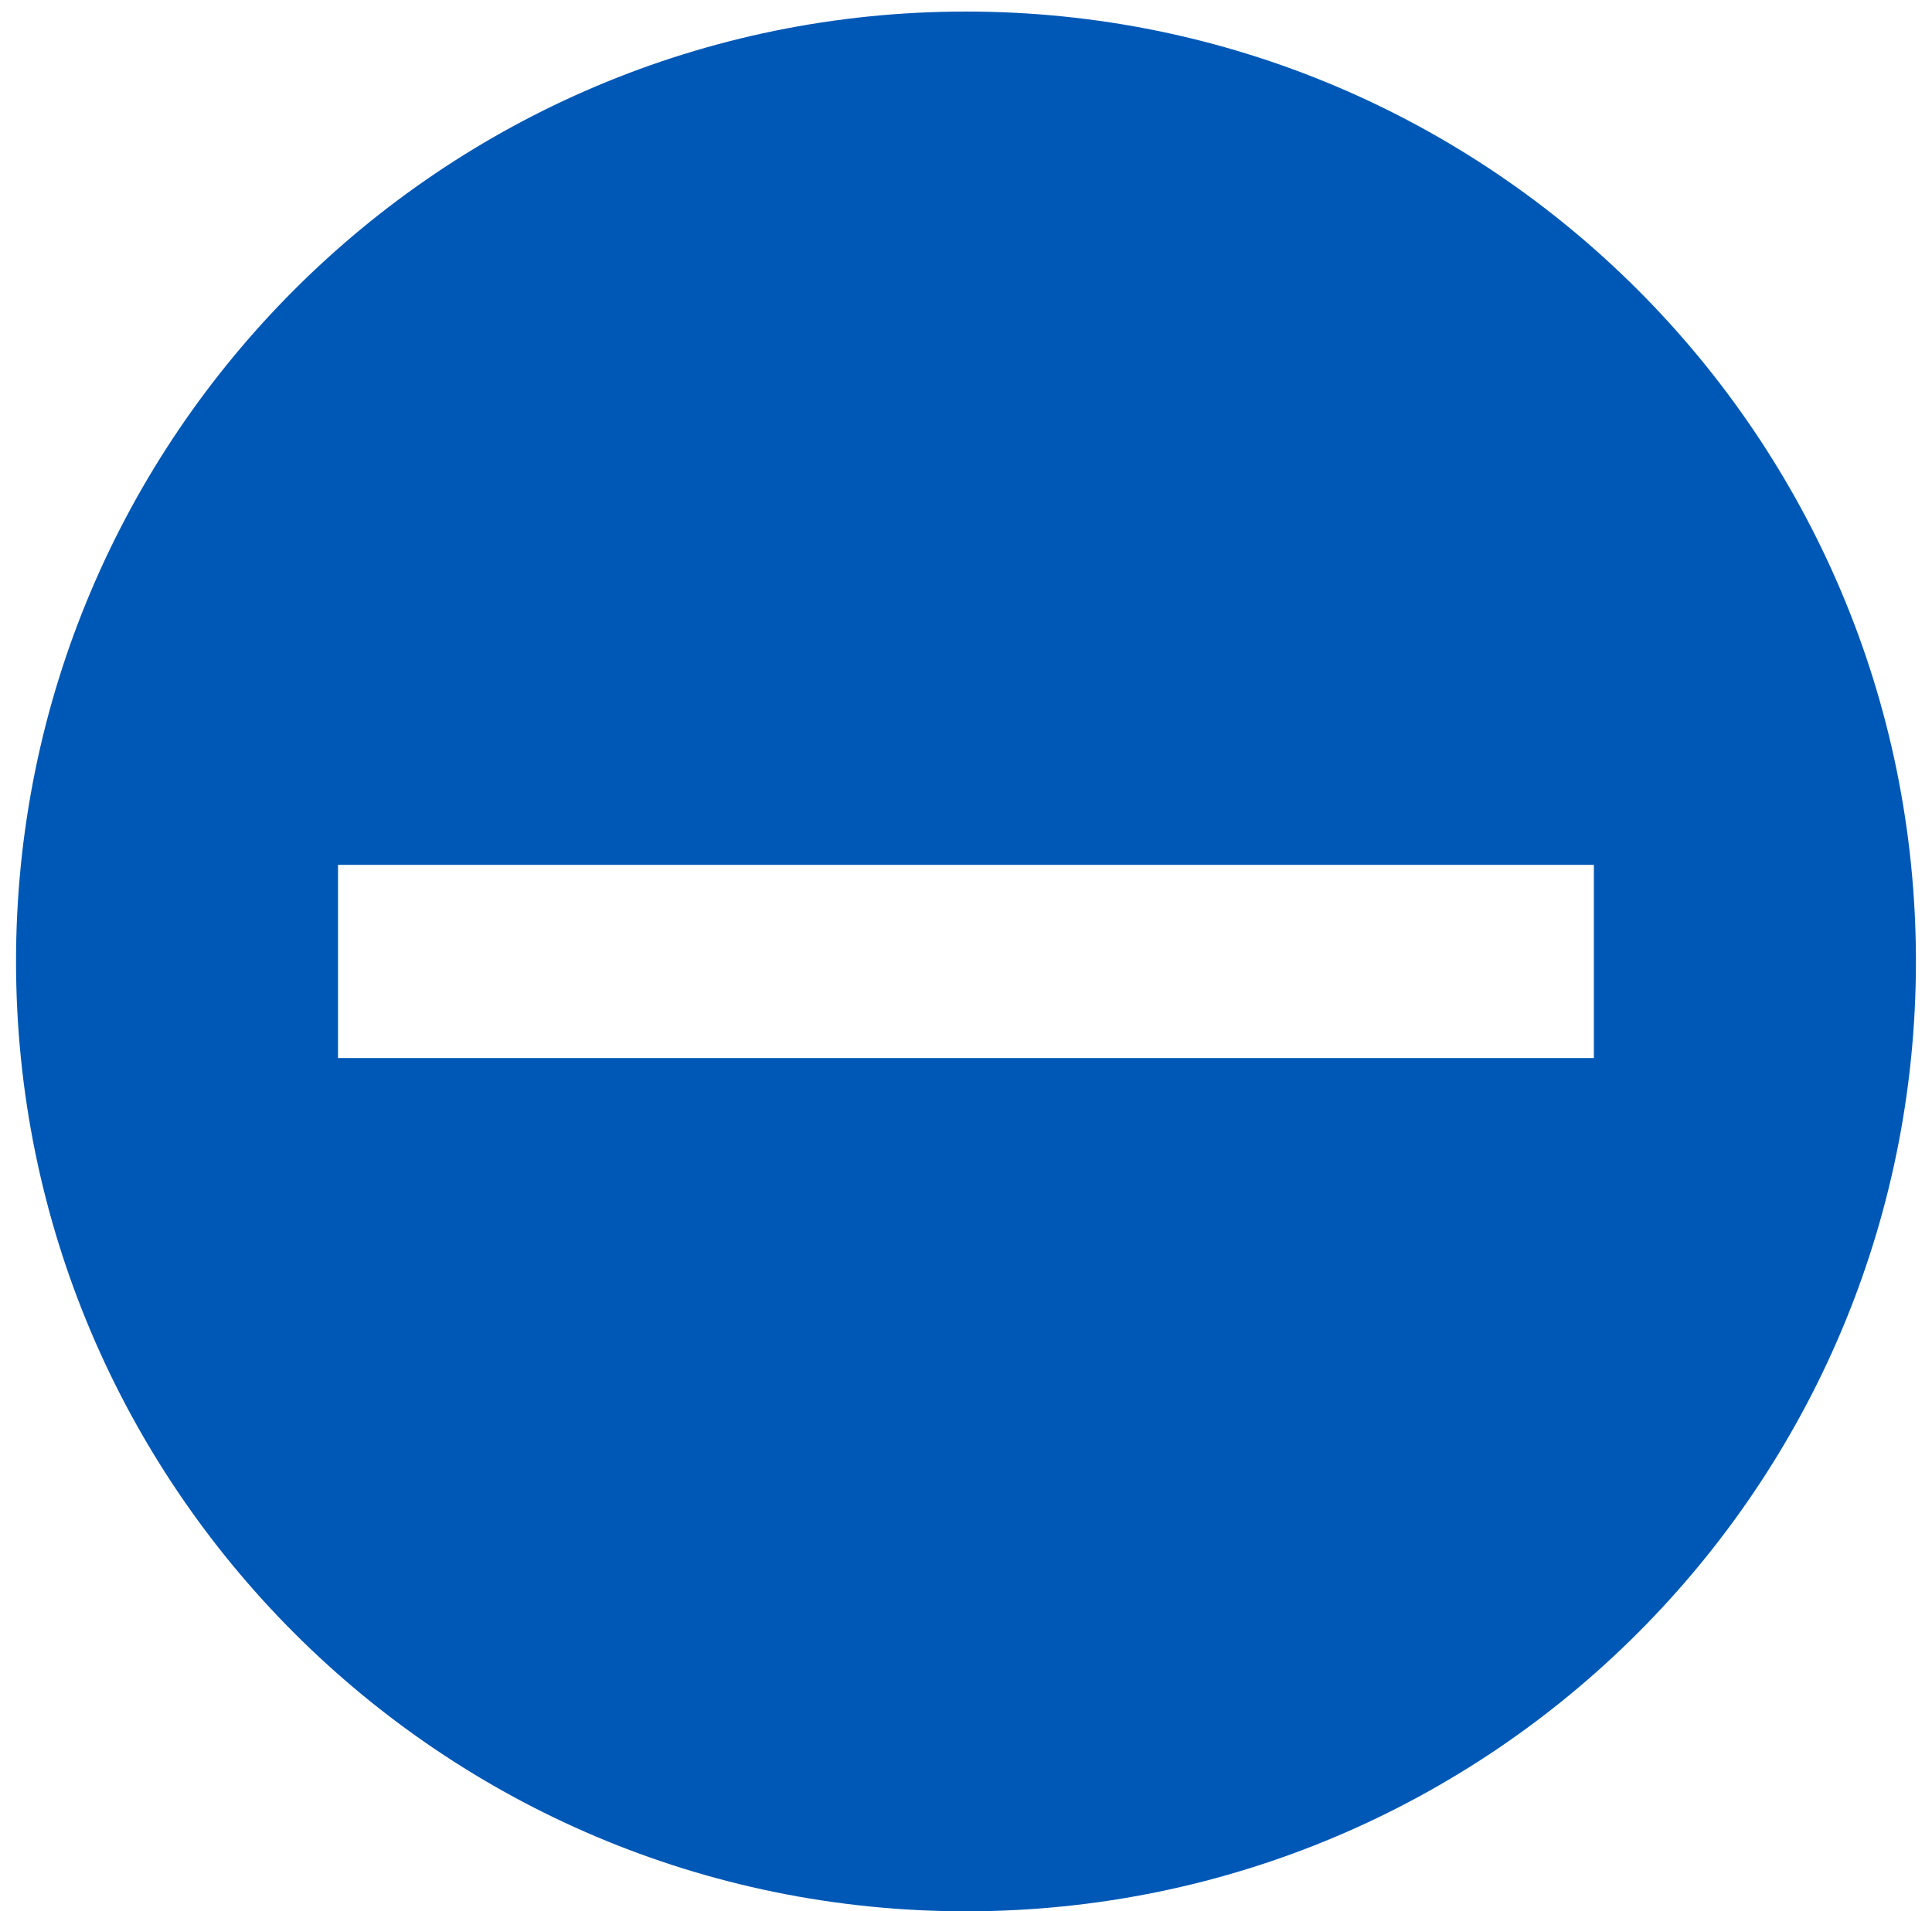 <svg width="94" height="93" viewBox="0 0 94 93" fill="none" xmlns="http://www.w3.org/2000/svg">
<path fill-rule="evenodd" clip-rule="evenodd" d="M46.999 93C72.525 93 93.218 72.307 93.218 46.781C93.218 21.255 72.525 0.562 46.999 0.562C21.473 0.562 0.78 21.255 0.78 46.781C0.78 72.307 21.473 93 46.999 93ZM77.549 42.081H16.446V51.481H77.549V42.081Z" fill="#0058B6"/>
</svg>
